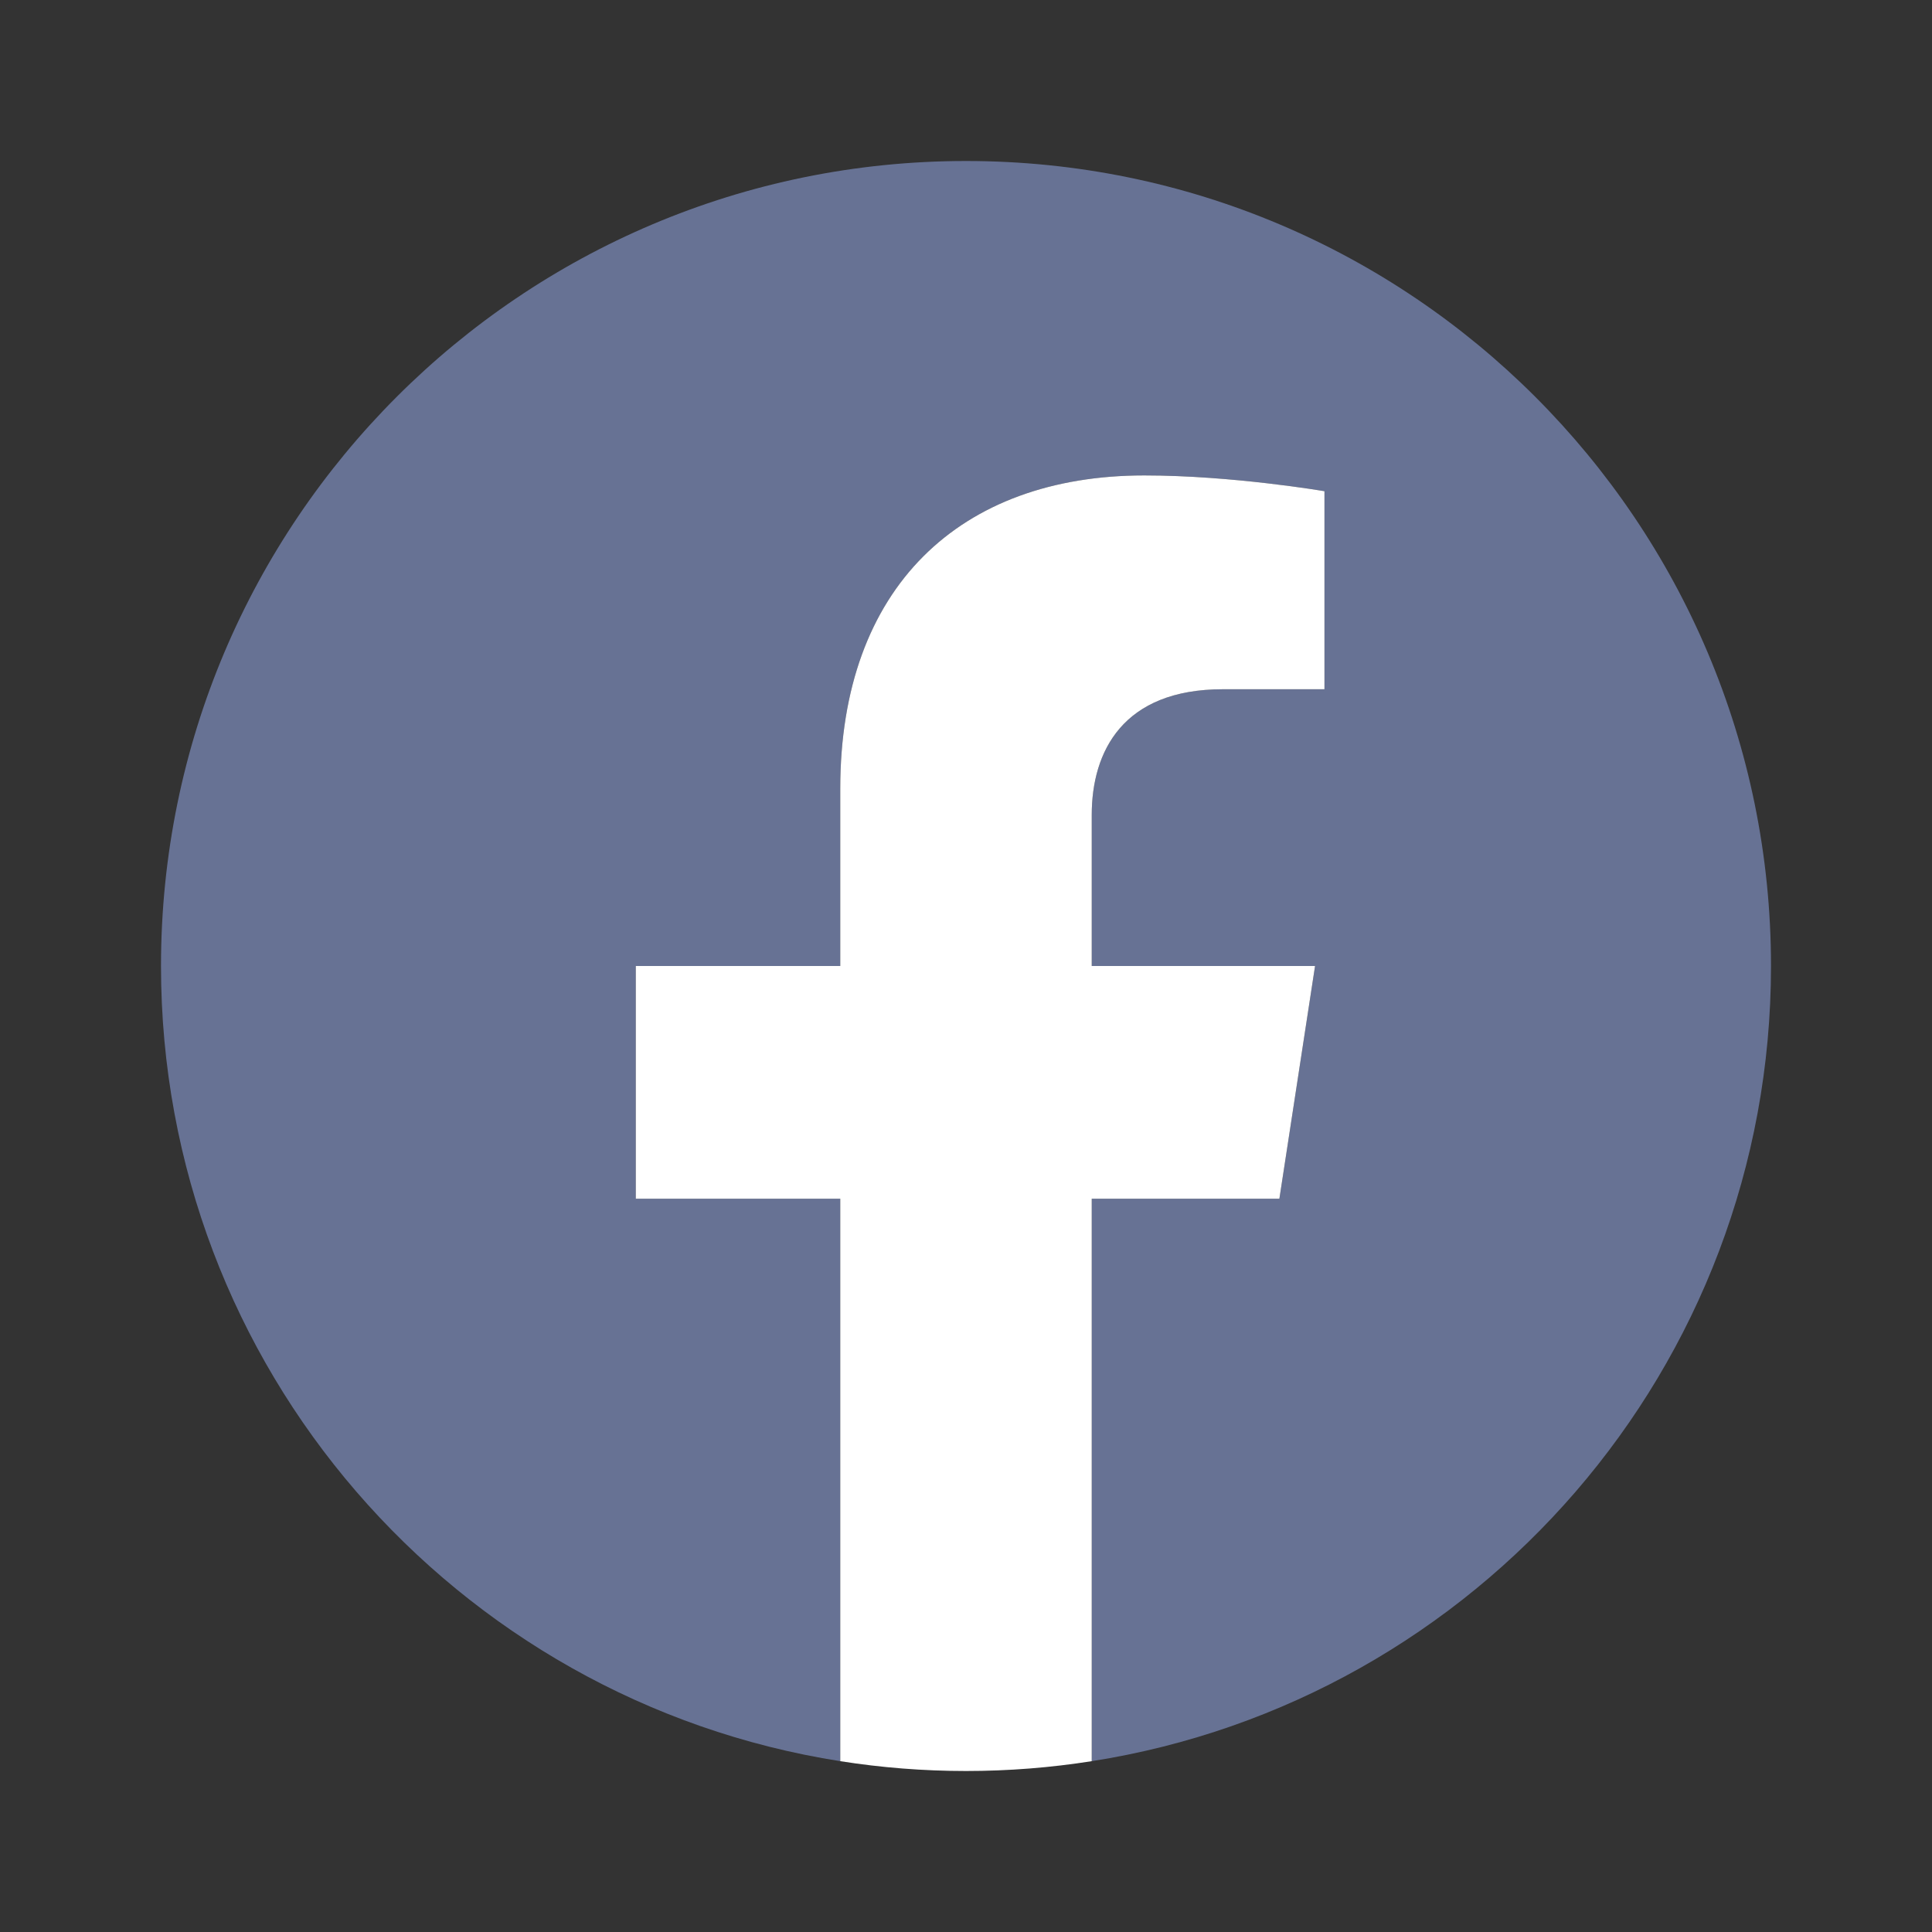 <svg width="24" height="24" viewBox="0 0 24 24" fill="none" xmlns="http://www.w3.org/2000/svg">
<rect x="0" y="0" width="24" height="24" fill="#333333" stroke="none"/>
<path d="M22 12C22 6.477 17.523 2 12 2C6.477 2 2 6.477 2 12C2 16.991 5.657 21.128 10.438 21.878V14.891H7.898V12H10.438V9.797C10.438 7.291 11.93 5.906 14.215 5.906C15.309 5.906 16.453 6.102 16.453 6.102V8.562H15.192C13.95 8.562 13.562 9.333 13.562 10.124V12H16.336L15.893 14.891H13.562V21.878C18.343 21.128 22 16.991 22 12Z" fill="#677294"/>
<path d="M15.893 14.891L16.336 12H13.562V10.124C13.562 9.333 13.95 8.562 15.192 8.562H16.453V6.102C16.453 6.102 15.309 5.906 14.215 5.906C11.93 5.906 10.438 7.291 10.438 9.797V12H7.898V14.891H10.438V21.878C10.947 21.958 11.468 22 12 22C12.532 22 13.053 21.958 13.562 21.878V14.891H15.893Z" fill="white"/>
</svg>
